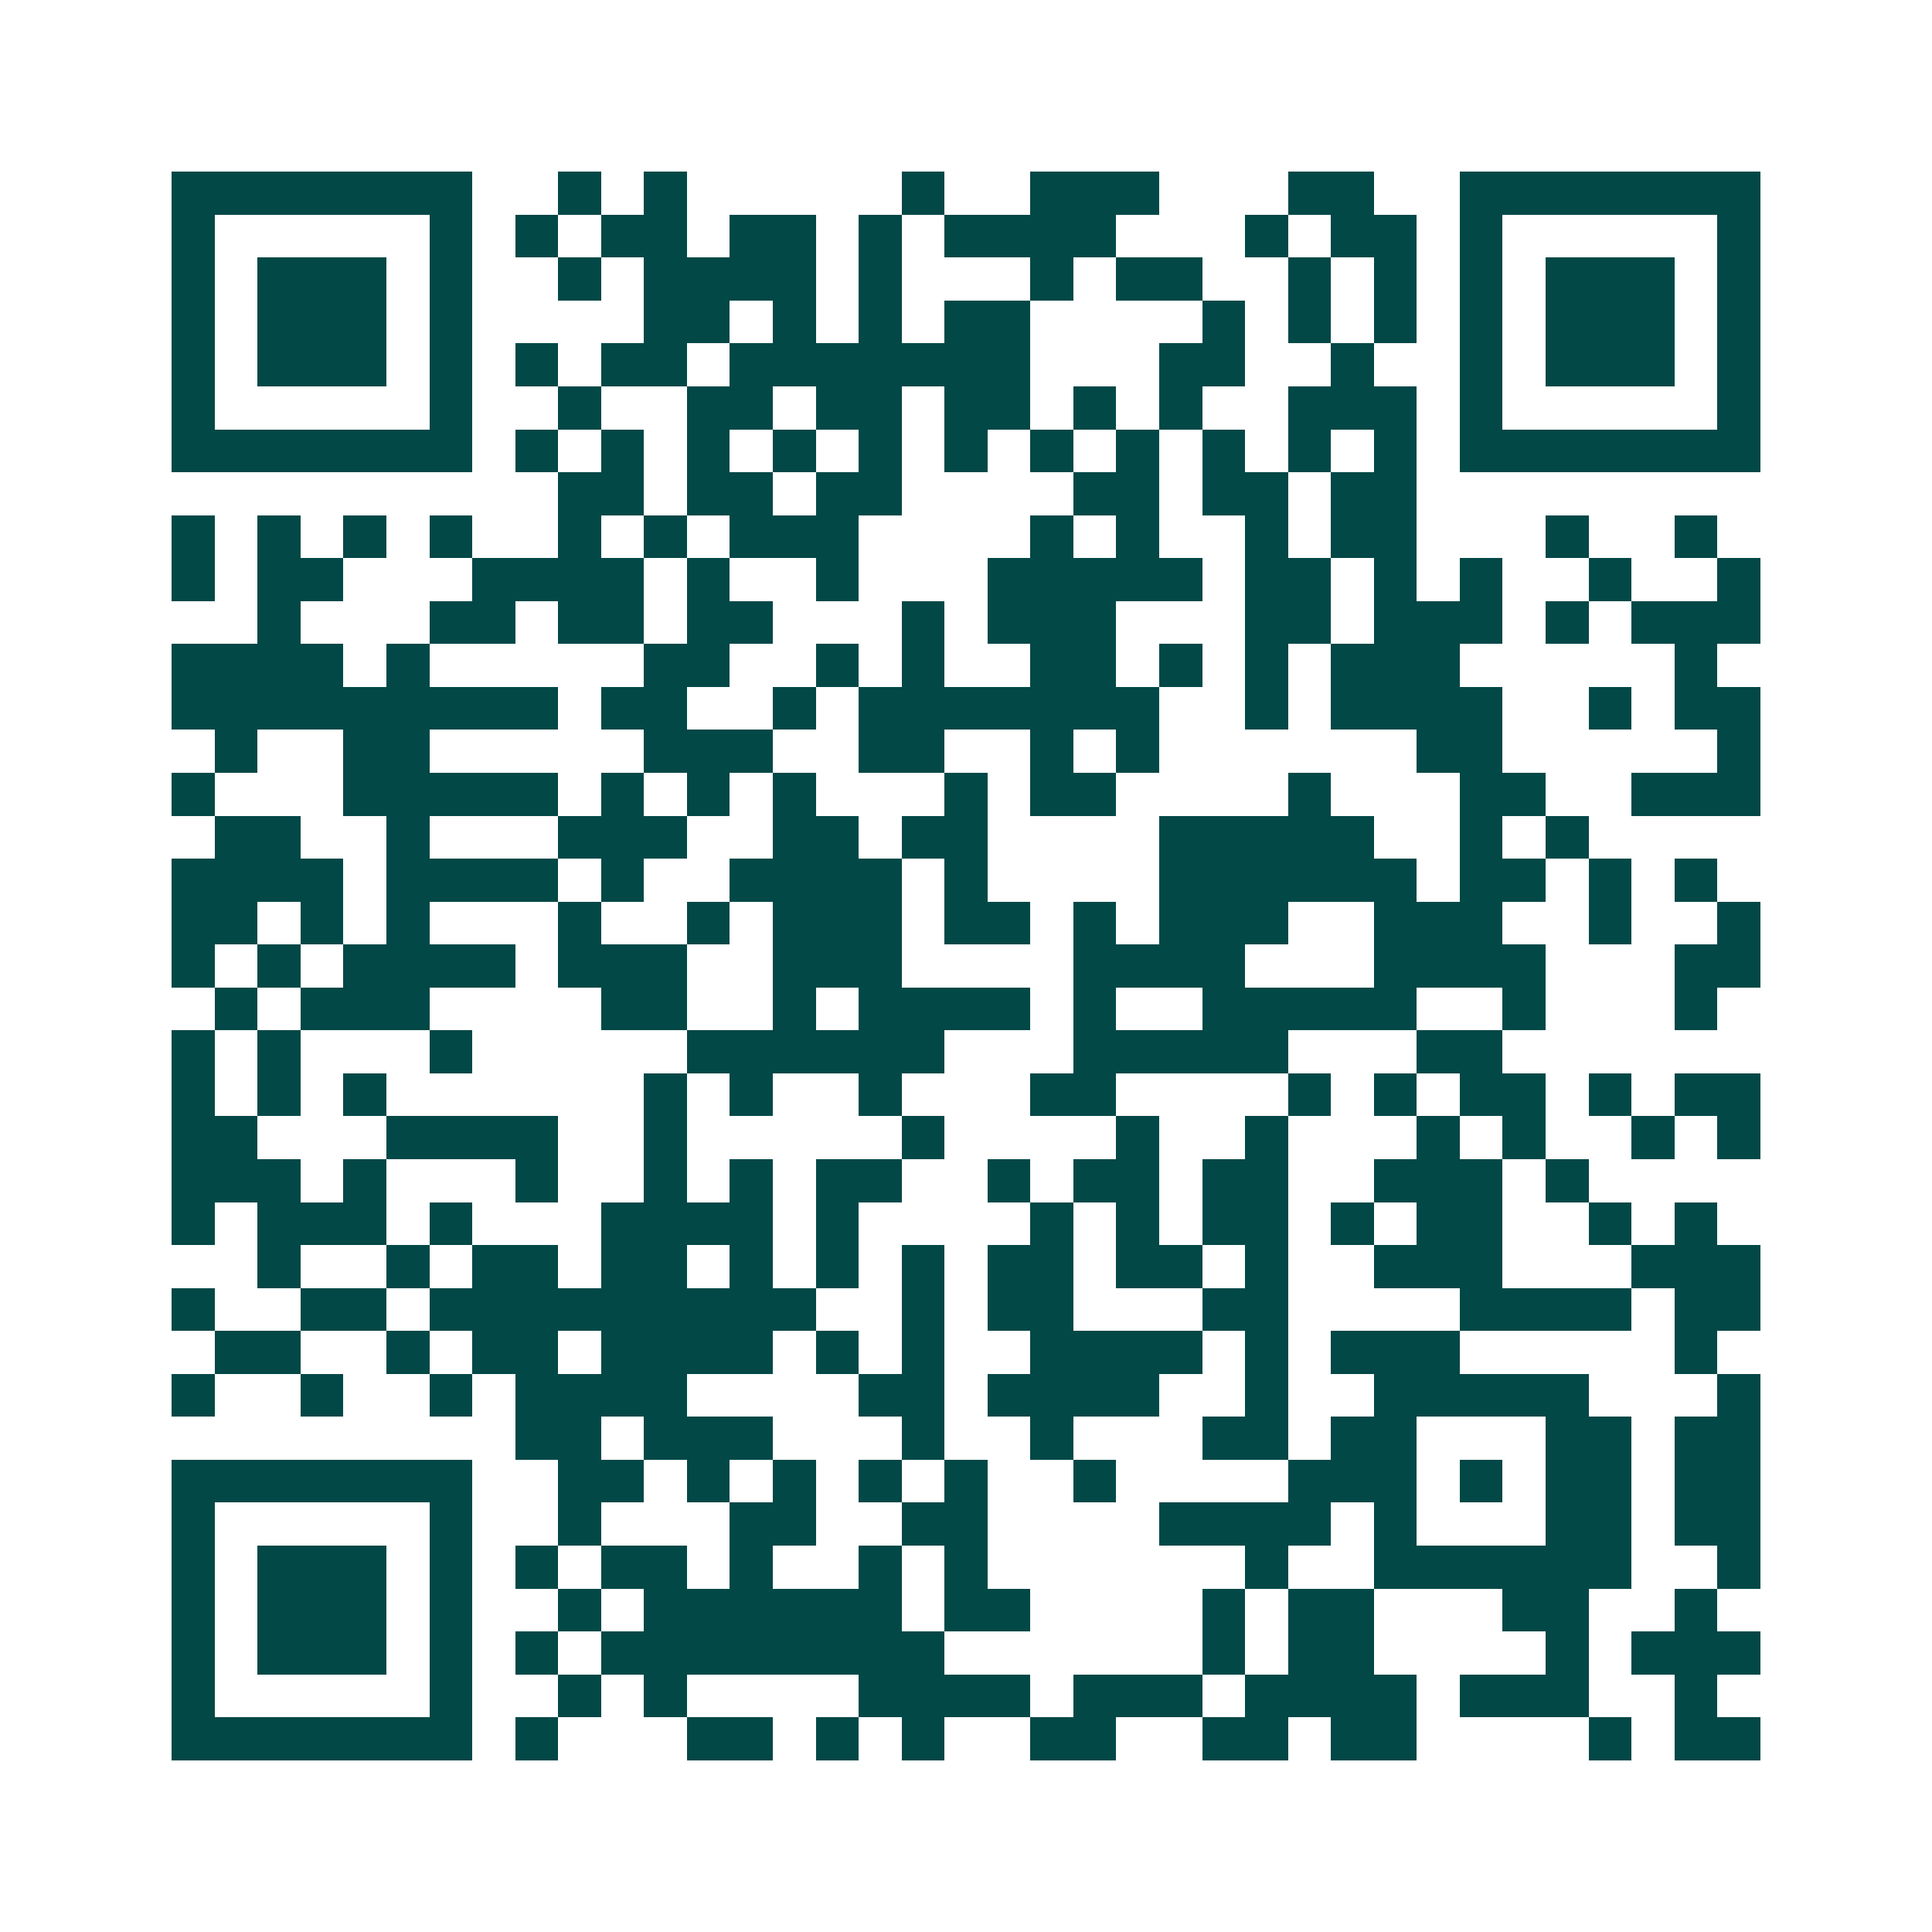 <svg xmlns="http://www.w3.org/2000/svg" width="200" height="200" viewBox="0 0 45 45" shape-rendering="crispEdges"><path fill="#ffffff" d="M0 0h45v45H0z"/><path stroke="#014847" d="M4 4.5h7m2 0h1m1 0h1m5 0h1m2 0h3m3 0h2m2 0h7M4 5.5h1m5 0h1m1 0h1m1 0h2m1 0h2m1 0h1m1 0h4m3 0h1m1 0h2m1 0h1m5 0h1M4 6.5h1m1 0h3m1 0h1m2 0h1m1 0h4m1 0h1m3 0h1m1 0h2m2 0h1m1 0h1m1 0h1m1 0h3m1 0h1M4 7.5h1m1 0h3m1 0h1m4 0h2m1 0h1m1 0h1m1 0h2m4 0h1m1 0h1m1 0h1m1 0h1m1 0h3m1 0h1M4 8.5h1m1 0h3m1 0h1m1 0h1m1 0h2m1 0h7m3 0h2m2 0h1m2 0h1m1 0h3m1 0h1M4 9.5h1m5 0h1m2 0h1m2 0h2m1 0h2m1 0h2m1 0h1m1 0h1m2 0h3m1 0h1m5 0h1M4 10.5h7m1 0h1m1 0h1m1 0h1m1 0h1m1 0h1m1 0h1m1 0h1m1 0h1m1 0h1m1 0h1m1 0h1m1 0h7M13 11.5h2m1 0h2m1 0h2m4 0h2m1 0h2m1 0h2M4 12.5h1m1 0h1m1 0h1m1 0h1m2 0h1m1 0h1m1 0h3m4 0h1m1 0h1m2 0h1m1 0h2m3 0h1m2 0h1M4 13.5h1m1 0h2m3 0h4m1 0h1m2 0h1m3 0h5m1 0h2m1 0h1m1 0h1m2 0h1m2 0h1M6 14.5h1m3 0h2m1 0h2m1 0h2m3 0h1m1 0h3m3 0h2m1 0h3m1 0h1m1 0h3M4 15.5h4m1 0h1m5 0h2m2 0h1m1 0h1m2 0h2m1 0h1m1 0h1m1 0h3m5 0h1M4 16.5h9m1 0h2m2 0h1m1 0h7m2 0h1m1 0h4m2 0h1m1 0h2M5 17.5h1m2 0h2m5 0h3m2 0h2m2 0h1m1 0h1m6 0h2m5 0h1M4 18.5h1m3 0h5m1 0h1m1 0h1m1 0h1m3 0h1m1 0h2m4 0h1m3 0h2m2 0h3M5 19.5h2m2 0h1m3 0h3m2 0h2m1 0h2m4 0h5m2 0h1m1 0h1M4 20.5h4m1 0h4m1 0h1m2 0h4m1 0h1m4 0h6m1 0h2m1 0h1m1 0h1M4 21.5h2m1 0h1m1 0h1m3 0h1m2 0h1m1 0h3m1 0h2m1 0h1m1 0h3m2 0h3m2 0h1m2 0h1M4 22.5h1m1 0h1m1 0h4m1 0h3m2 0h3m4 0h4m3 0h4m3 0h2M5 23.5h1m1 0h3m4 0h2m2 0h1m1 0h4m1 0h1m2 0h5m2 0h1m3 0h1M4 24.5h1m1 0h1m3 0h1m5 0h6m3 0h5m3 0h2M4 25.5h1m1 0h1m1 0h1m6 0h1m1 0h1m2 0h1m3 0h2m4 0h1m1 0h1m1 0h2m1 0h1m1 0h2M4 26.5h2m3 0h4m2 0h1m5 0h1m4 0h1m2 0h1m3 0h1m1 0h1m2 0h1m1 0h1M4 27.5h3m1 0h1m3 0h1m2 0h1m1 0h1m1 0h2m2 0h1m1 0h2m1 0h2m2 0h3m1 0h1M4 28.5h1m1 0h3m1 0h1m3 0h4m1 0h1m4 0h1m1 0h1m1 0h2m1 0h1m1 0h2m2 0h1m1 0h1M6 29.5h1m2 0h1m1 0h2m1 0h2m1 0h1m1 0h1m1 0h1m1 0h2m1 0h2m1 0h1m2 0h3m3 0h3M4 30.5h1m2 0h2m1 0h9m2 0h1m1 0h2m3 0h2m4 0h4m1 0h2M5 31.5h2m2 0h1m1 0h2m1 0h4m1 0h1m1 0h1m2 0h4m1 0h1m1 0h3m5 0h1M4 32.5h1m2 0h1m2 0h1m1 0h4m4 0h2m1 0h4m2 0h1m2 0h5m3 0h1M12 33.5h2m1 0h3m3 0h1m2 0h1m3 0h2m1 0h2m3 0h2m1 0h2M4 34.5h7m2 0h2m1 0h1m1 0h1m1 0h1m1 0h1m2 0h1m4 0h3m1 0h1m1 0h2m1 0h2M4 35.5h1m5 0h1m2 0h1m3 0h2m2 0h2m4 0h4m1 0h1m3 0h2m1 0h2M4 36.5h1m1 0h3m1 0h1m1 0h1m1 0h2m1 0h1m2 0h1m1 0h1m6 0h1m2 0h6m2 0h1M4 37.5h1m1 0h3m1 0h1m2 0h1m1 0h6m1 0h2m4 0h1m1 0h2m3 0h2m2 0h1M4 38.5h1m1 0h3m1 0h1m1 0h1m1 0h8m6 0h1m1 0h2m4 0h1m1 0h3M4 39.5h1m5 0h1m2 0h1m1 0h1m4 0h4m1 0h3m1 0h4m1 0h3m2 0h1M4 40.5h7m1 0h1m3 0h2m1 0h1m1 0h1m2 0h2m2 0h2m1 0h2m4 0h1m1 0h2"/></svg>
